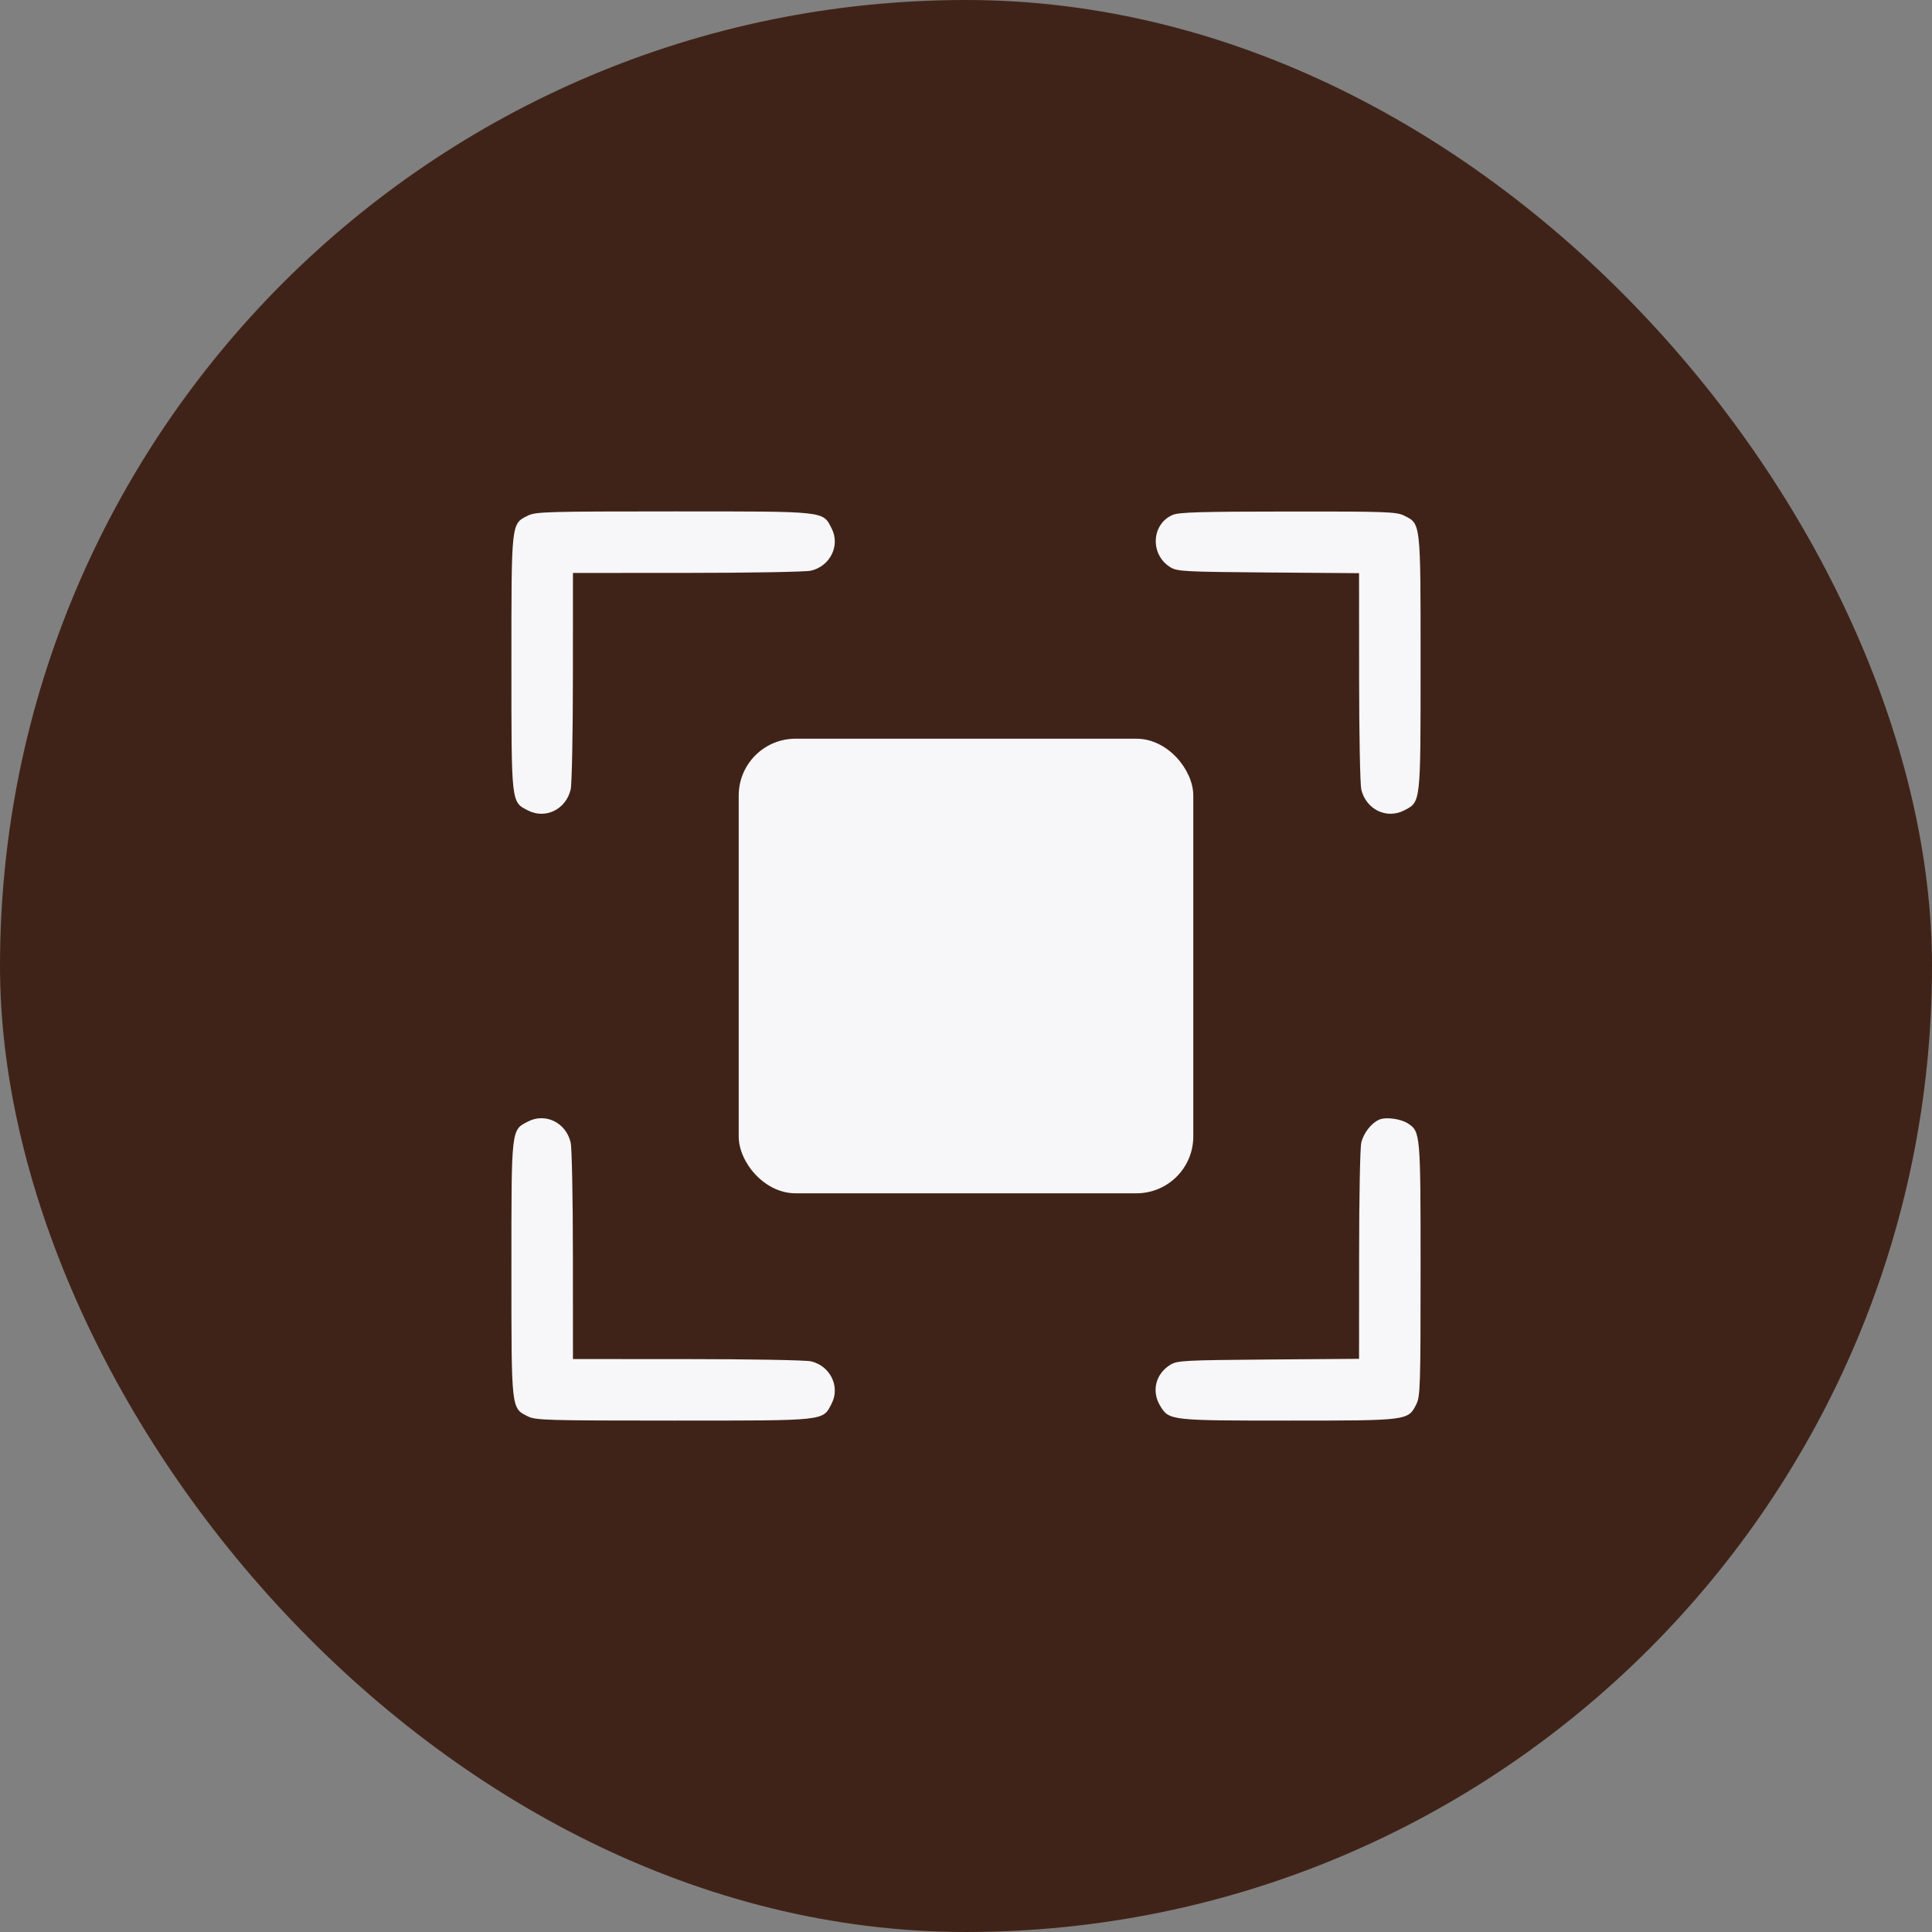 <svg width="34" height="34" viewBox="0 0 34 34" fill="none" xmlns="http://www.w3.org/2000/svg">
<rect x="0" y="0" width="34" height="34" fill="#808080" stroke="none"/>
<rect width="34" height="34" rx="17" fill="#402318"/>
<path fill-rule="evenodd" clip-rule="evenodd" d="M9.292 9.073C8.995 9.221 9 9.172 9 11.667C9 14.159 8.994 14.11 9.292 14.263C9.6 14.421 9.962 14.243 10.043 13.892C10.064 13.803 10.082 12.909 10.082 11.906L10.083 10.083L12.094 10.082C13.199 10.082 14.179 10.064 14.271 10.043C14.609 9.965 14.789 9.601 14.637 9.303C14.477 8.99 14.568 9 11.854 9C9.637 9 9.425 9.006 9.292 9.073ZM20.636 9.062C20.258 9.226 20.237 9.764 20.599 9.984C20.72 10.057 20.848 10.063 22.323 10.075L23.917 10.087L23.918 11.908C23.918 12.91 23.936 13.803 23.956 13.892C24.038 14.243 24.4 14.421 24.708 14.263C25.006 14.11 25 14.159 25 11.667C25 9.172 25.006 9.221 24.708 9.073C24.576 9.007 24.39 9 22.667 9.002C21.133 9.003 20.745 9.014 20.636 9.062ZM9.292 19.737C8.994 19.89 9 19.84 9 22.333C9 24.828 8.995 24.779 9.292 24.927C9.425 24.994 9.637 25 11.854 25C14.568 25 14.477 25.01 14.637 24.697C14.789 24.399 14.609 24.035 14.271 23.957C14.179 23.936 13.199 23.918 12.094 23.918L10.083 23.917L10.082 22.094C10.082 21.091 10.064 20.198 10.043 20.108C9.962 19.757 9.6 19.578 9.292 19.737ZM24.271 19.704C24.132 19.765 23.995 19.941 23.956 20.111C23.935 20.199 23.918 21.09 23.918 22.092L23.917 23.913L22.323 23.925C20.848 23.937 20.72 23.943 20.599 24.016C20.337 24.175 20.26 24.483 20.418 24.742C20.574 24.998 20.591 25 22.676 25C24.788 25 24.781 25.001 24.927 24.708C24.994 24.575 25 24.373 25 22.343C25 19.94 24.998 19.916 24.776 19.77C24.649 19.688 24.387 19.653 24.271 19.704Z" fill="#F7F6F8"/>
<rect x="13" y="13" width="8" height="8" rx="1" fill="#F7F6F8"/>
</svg>
